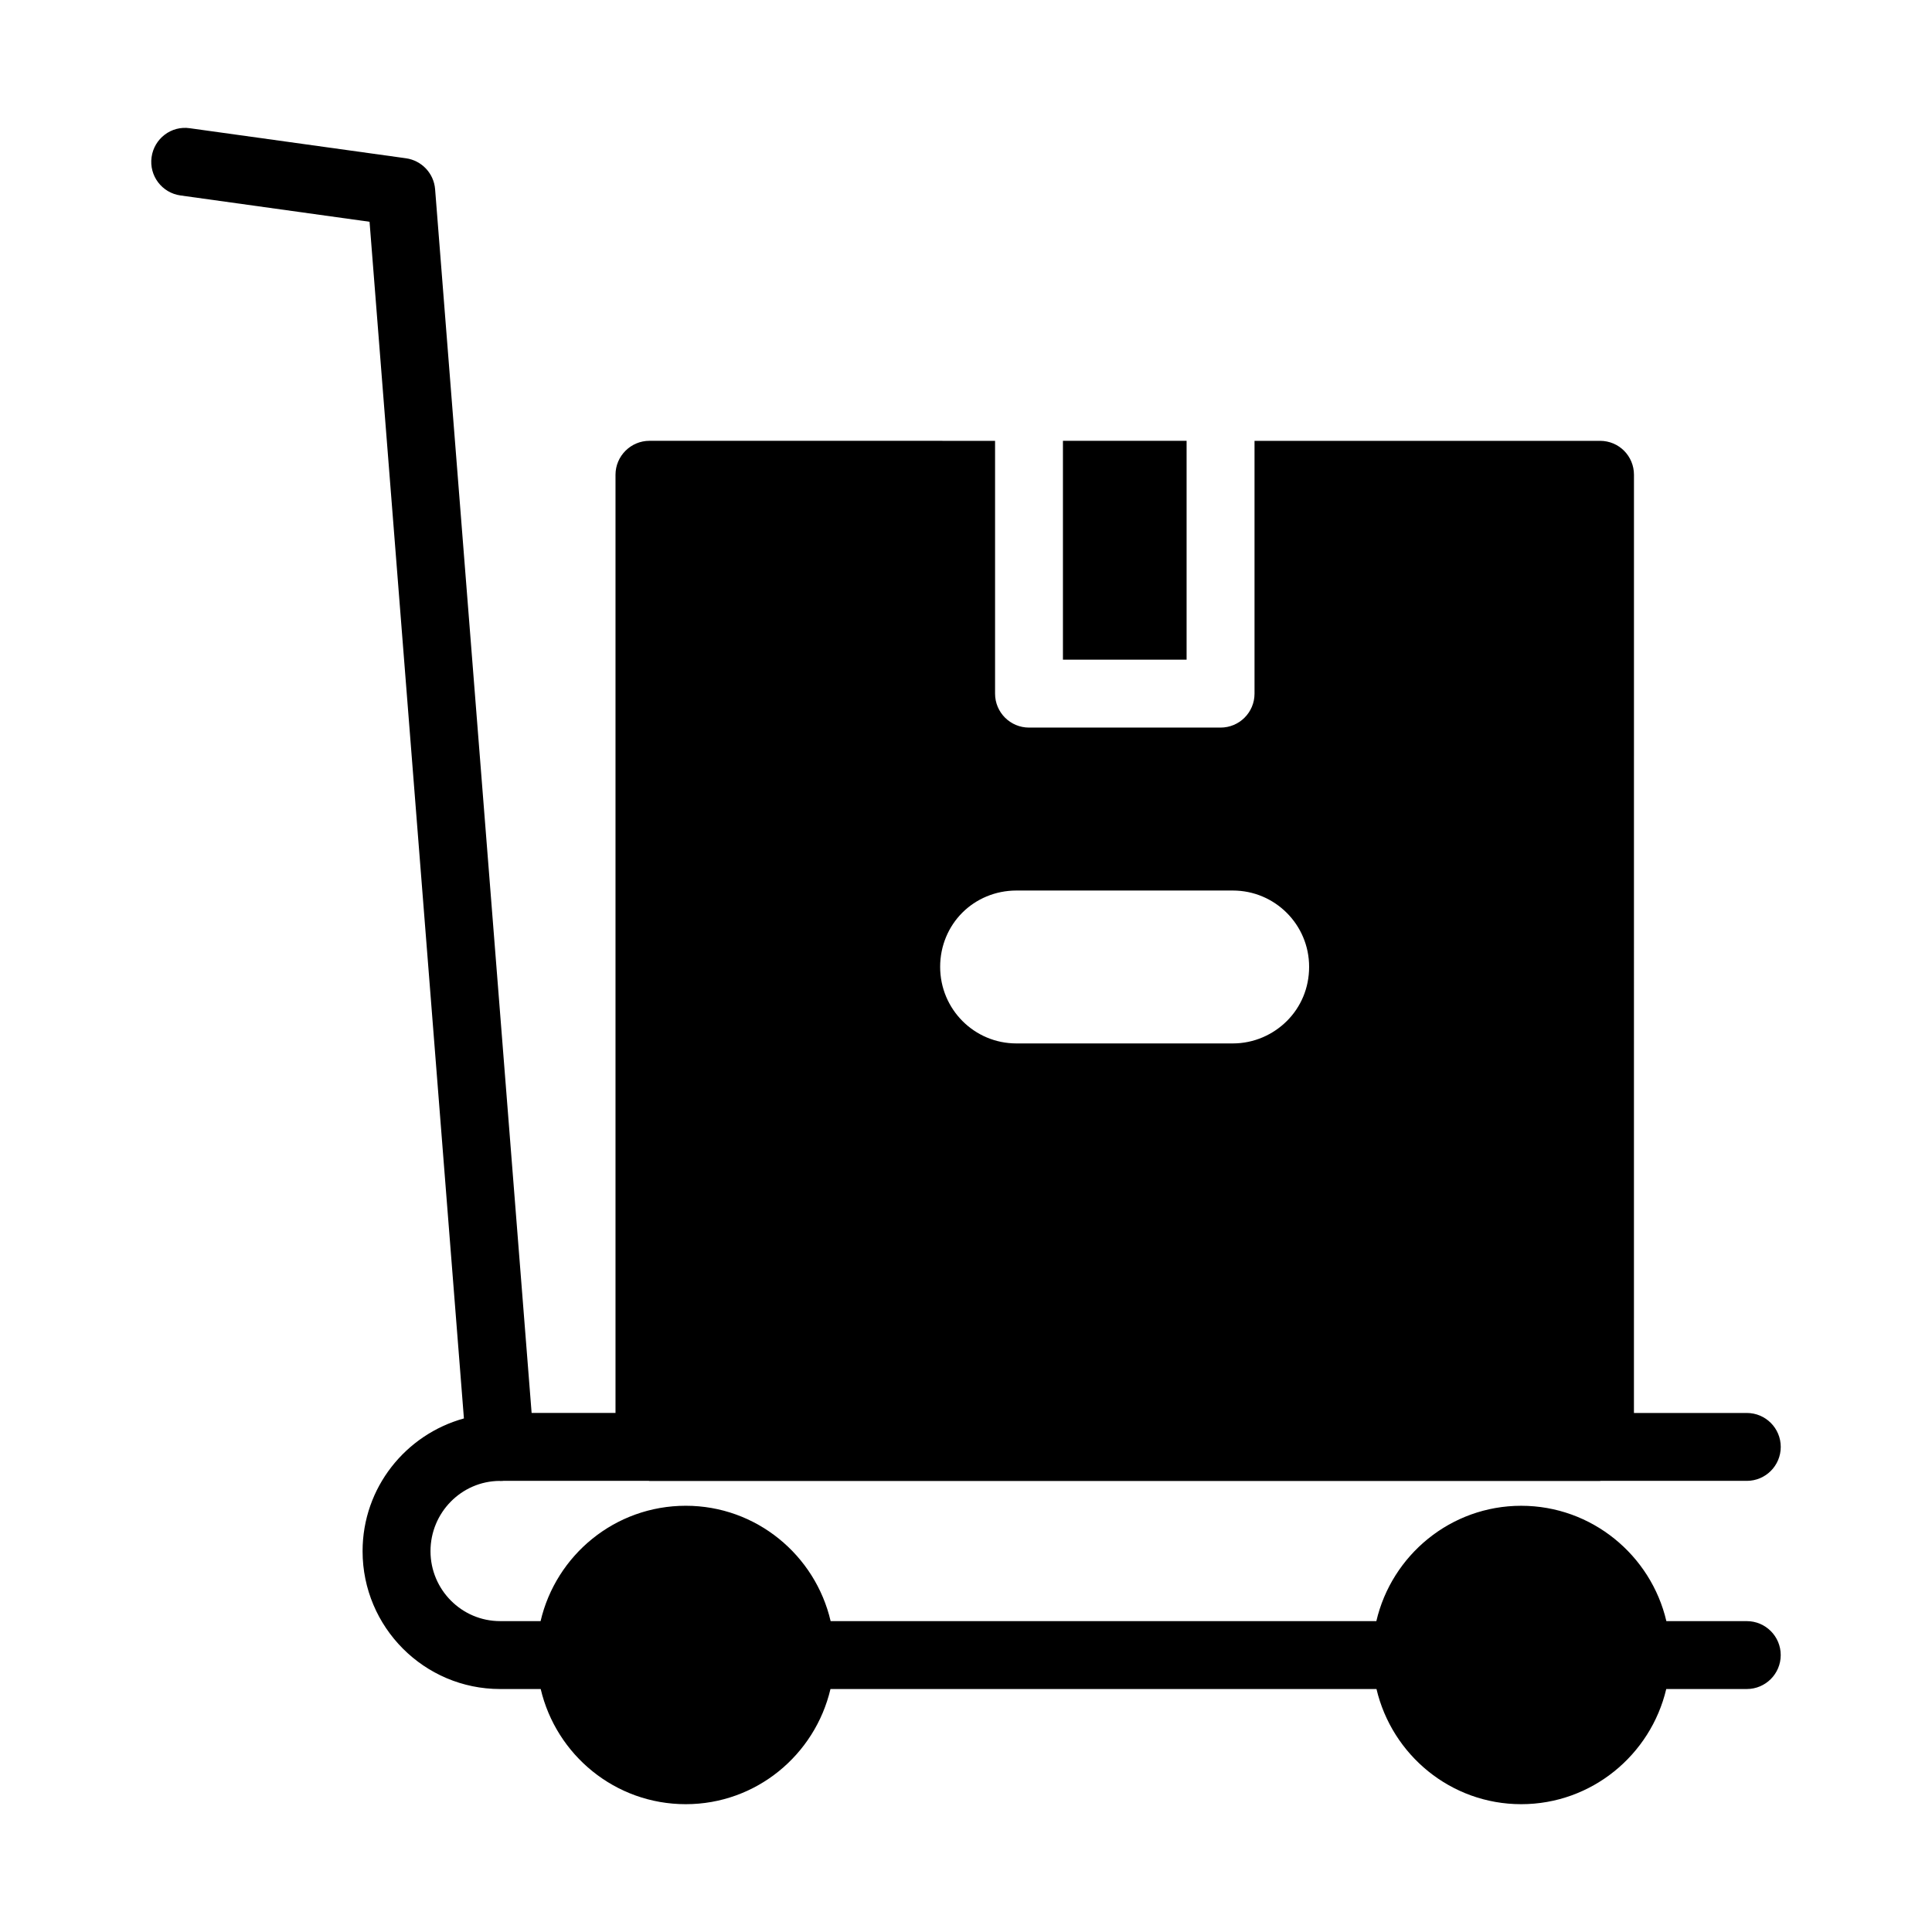 <?xml version="1.0" encoding="UTF-8"?>
<!-- Uploaded to: SVG Repo, www.svgrepo.com, Generator: SVG Repo Mixer Tools -->
<svg fill="#000000" width="800px" height="800px" version="1.1" viewBox="144 144 512 512" xmlns="http://www.w3.org/2000/svg">
 <g>
  <path d="m425.69 260.82h32.77v58h-32.77z"/>
  <path d="m316.11 260.82c-4.949 0-8.996 4.047-8.996 8.996v248.63h-22.23l-25.578-324.3c-0.332-4.207-3.551-7.621-7.731-8.203l-57.258-7.961c-4.93-0.734-9.465 2.746-10.148 7.668-0.688 4.922 2.75 9.469 7.668 10.148l50.098 6.973 25.008 317.13c-15.43 4.258-26.855 18.336-26.855 35.18 0 20.141 16.34 36.527 36.434 36.527h10.77c4.113 17.473 19.715 30.52 38.441 30.52 18.652 0 34.242-13.047 38.352-30.52h144.7c4.113 17.473 19.703 30.52 38.352 30.52 18.652 0 34.309-13.047 38.438-30.52h21.34c4.973 0 8.996-4.027 8.996-8.996s-4.023-8.996-8.996-8.996h-21.309c-4.09-17.473-19.781-30.57-38.473-30.57s-34.316 13.098-38.387 30.57l-144.62-0.004c-4.07-17.473-19.695-30.57-38.387-30.57-18.77 0-34.402 13.098-38.477 30.57h-10.734c-10.164 0-18.441-8.316-18.441-18.535 0-10.23 8.211-18.551 18.312-18.621 0.055 0 0.105 0.031 0.16 0.031 0.238 0 0.473-0.008 0.719-0.027 0.023 0 0.039-0.016 0.062-0.016h38.613c0.055 0 0.098 0.031 0.152 0.031h251.91c0.055 0 0.102-0.031 0.156-0.031h38.75c4.973 0 8.996-4.027 8.996-8.996s-4.023-8.996-8.996-8.996h-29.91l0.008-248.63c0-4.949-3.957-8.996-8.996-8.996h-91.562v66.996c0 4.969-4.023 8.996-8.996 8.996h-50.766c-4.973 0-8.996-4.027-8.996-8.996v-66.996zm97.25 119.18h57.359c11.164 0 20.211 9.047 20.211 20.211 0 5.68-2.215 10.684-5.871 14.34s-8.758 5.969-14.34 5.969h-57.359c-11.164 0-20.211-9.047-20.211-20.309 0-5.582 2.215-10.684 5.871-14.34s8.758-5.871 14.34-5.871z"/>
 </g>
</svg>